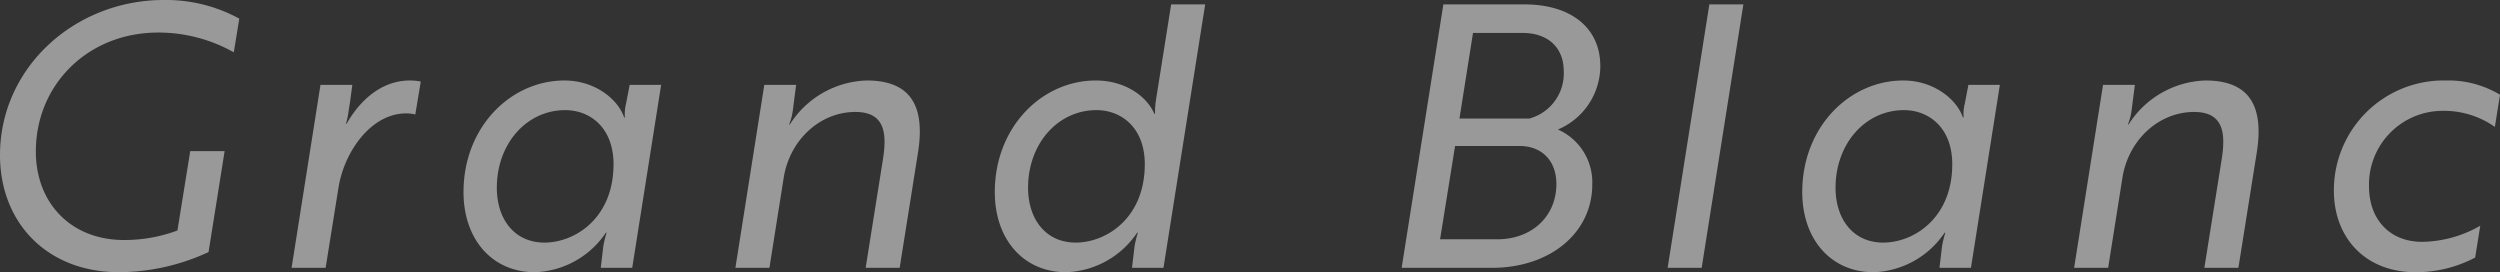 <svg xmlns="http://www.w3.org/2000/svg" width="372.896" height="40.602" viewBox="0 0 372.896 40.602">
  <rect x="0" y="0" width="372.896" height="40.602" fill="#333333" stroke="none"/>
  <path id="パス_1016" data-name="パス 1016" d="M-152.013-2.347l2.4-15.062h-5.13l-1.91,11.842a22.609,22.609,0,0,1-7.968,1.419c-7.968,0-13.152-5.566-13.152-13.207,0-9.987,7.8-17.736,18.227-17.736a22.919,22.919,0,0,1,11.3,2.947l.819-5.021a22.822,22.822,0,0,0-11.242-2.783c-13.316,0-24.449,10.1-24.449,23.139,0,10.1,7.04,17.463,17.736,17.463A32.133,32.133,0,0,0-152.013-2.347ZM-139.625,0h5.075l1.91-11.9c.819-5.294,4.8-11.133,10.1-11.133a4.856,4.856,0,0,1,1.364.164l.819-4.912A7.833,7.833,0,0,0-122-27.941c-3.929,0-7.258,2.619-9.441,6.494h-.055c0-.164.273-.982.382-2.019.218-1.255.382-2.565.546-3.82h-4.748Zm55.119-27.286H-89.2l-.546,2.838a6.277,6.277,0,0,0-.164,2.019h-.109c-.982-2.838-4.475-5.512-8.9-5.512-8.022,0-15.062,6.931-15.062,16.645,0,7.094,4.311,11.951,10.642,11.951A13.286,13.286,0,0,0-92.747-5.239h.109a16.225,16.225,0,0,0-.491,2.019L-93.511,0h4.693Zm-14.3,3.766c3.656,0,7.2,2.565,7.2,8.077,0,7.968-5.676,11.679-10.314,11.679-4.42,0-7.094-3.438-7.094-8.186C-109.009-18.5-104.589-23.521-98.8-23.521Zm29.688-3.766L-73.428,0h5.075l2.128-13.425c.873-5.566,5.348-9.823,10.7-9.823,4.53,0,4.693,3.384,4.093,7.149L-54,0h5.075L-46.2-17.136c1.091-6.822-.928-10.805-7.64-10.805A14.062,14.062,0,0,0-65.3-21.393h-.109a8.462,8.462,0,0,0,.546-2.074l.491-3.82Zm65.76-12.006H-8.432l-2.237,14.08a11.366,11.366,0,0,0-.164,2.237h-.109c-1.091-2.565-4.311-4.966-8.732-4.966-8.022,0-15.062,6.931-15.062,16.645C-34.736-4.2-30.424.655-24.094.655A13.286,13.286,0,0,0-13.507-5.239h.109a16.225,16.225,0,0,0-.491,2.019L-14.271,0h4.693ZM-19.564-23.521c3.656,0,7.2,2.565,7.2,8.077,0,7.968-5.676,11.679-10.314,11.679-4.42,0-7.094-3.438-7.094-8.186C-29.77-18.5-25.349-23.521-19.564-23.521Zm68.816,2.892a10.308,10.308,0,0,0,6.33-9.441c0-5.73-4.366-9.223-11.351-9.223H32.171L25.949,0H39.429c8.623,0,14.953-5.184,14.953-12.443A8.6,8.6,0,0,0,49.252-20.629Zm-14.68-1.637,2.019-12.77h7.367c3.929,0,6.167,2.292,6.167,5.676A6.965,6.965,0,0,1,45-22.266Zm-.655,4.093h9.6c3.384,0,5.512,2.237,5.512,5.676,0,4.857-3.711,8.241-8.786,8.241H31.68ZM70.7,0,76.92-39.292H71.845L65.624,0Zm44.477-27.286h-4.693l-.546,2.838a6.277,6.277,0,0,0-.164,2.019h-.109c-.982-2.838-4.475-5.512-8.9-5.512-8.022,0-15.062,6.931-15.062,16.645C85.707-4.2,90.018.655,96.348.655a13.286,13.286,0,0,0,10.587-5.894h.109a16.225,16.225,0,0,0-.491,2.019L106.171,0h4.693Zm-14.3,3.766c3.656,0,7.2,2.565,7.2,8.077,0,7.968-5.676,11.679-10.314,11.679-4.42,0-7.094-3.438-7.094-8.186C90.673-18.5,95.093-23.521,100.878-23.521Zm29.688-3.766L126.254,0h5.075l2.128-13.425c.873-5.566,5.348-9.823,10.7-9.823,4.53,0,4.693,3.384,4.093,7.149L145.682,0h5.075l2.729-17.136c1.091-6.822-.928-10.805-7.64-10.805a14.062,14.062,0,0,0-11.46,6.549h-.109a8.463,8.463,0,0,0,.546-2.074l.491-3.82ZM170.24-12.115a10.989,10.989,0,0,1,11.024-11.3,13.177,13.177,0,0,1,7.749,2.4l.764-4.8a14.868,14.868,0,0,0-8.077-2.128A16.367,16.367,0,0,0,165-11.515c0,7.04,4.693,12.17,12.17,12.17a18.98,18.98,0,0,0,8.9-2.183l.764-4.748a17.9,17.9,0,0,1-8.677,2.4C173.3-3.875,170.24-7.258,170.24-12.115Z" transform="translate(183.119 39.947)" fill="#fff" opacity="0.5"/>
</svg>
